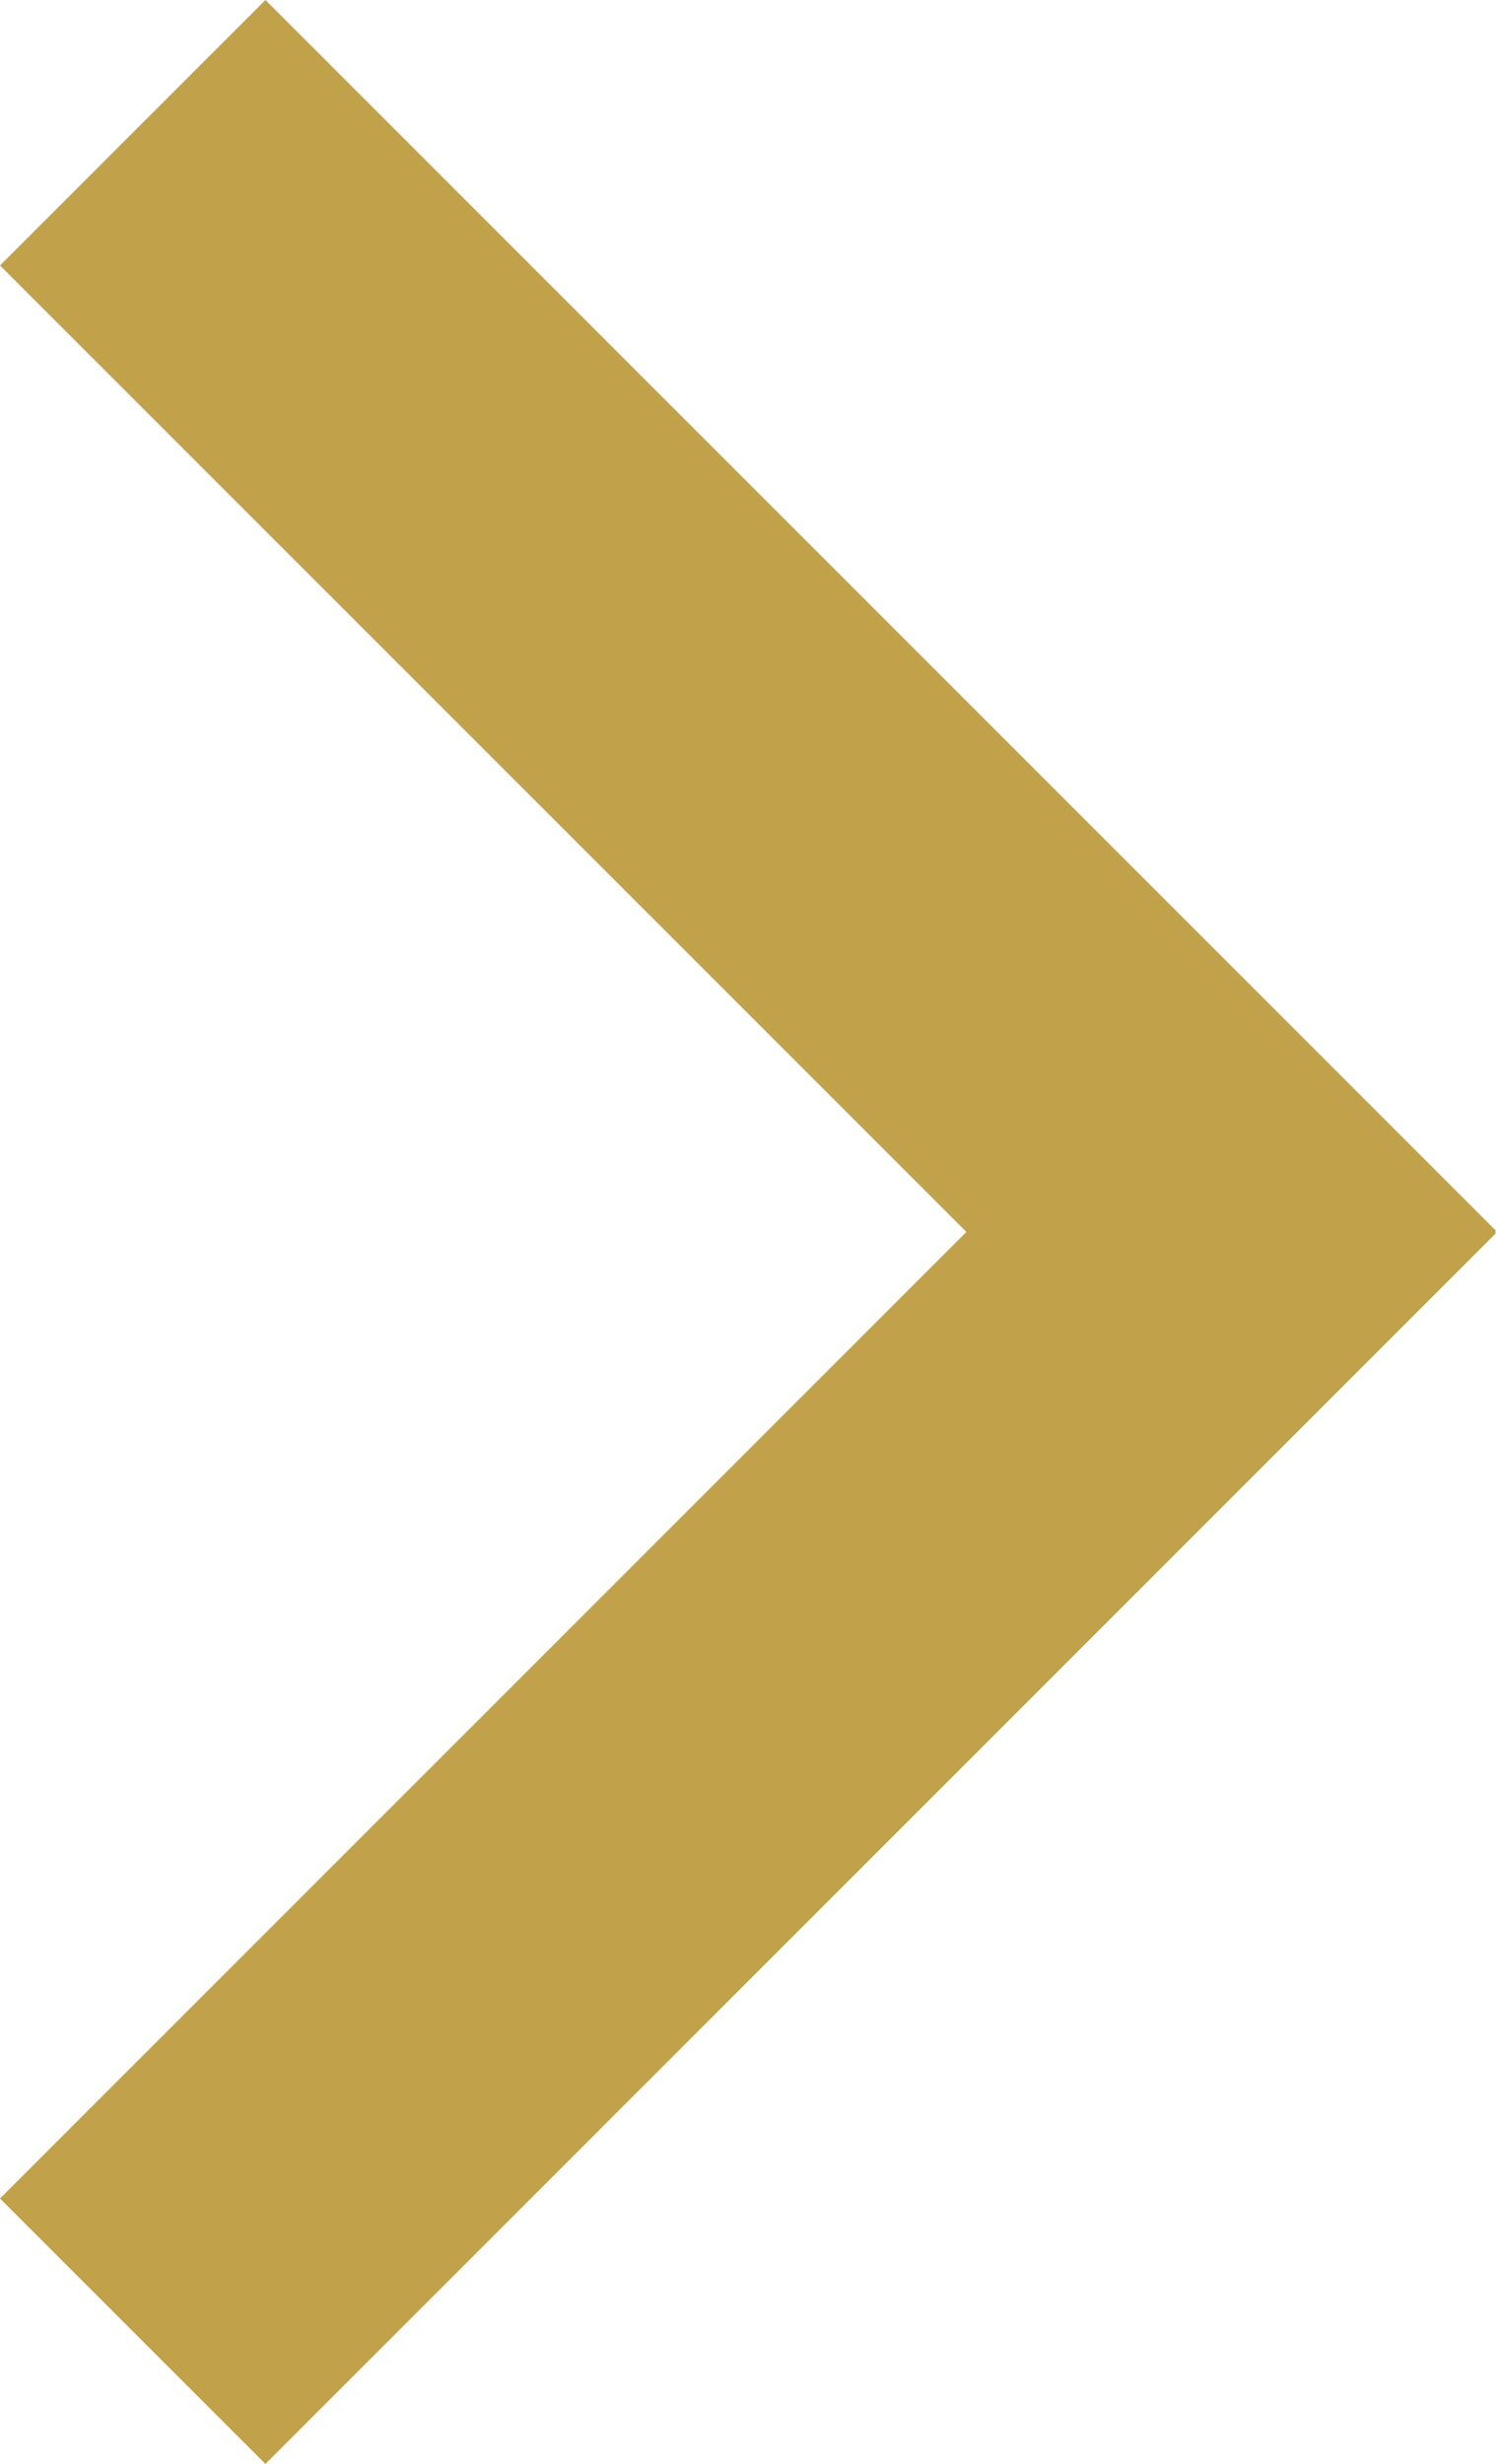<?xml version="1.0" encoding="utf-8"?>
<!-- Generator: Adobe Illustrator 15.1.0, SVG Export Plug-In . SVG Version: 6.00 Build 0)  -->
<!DOCTYPE svg PUBLIC "-//W3C//DTD SVG 1.1//EN" "http://www.w3.org/Graphics/SVG/1.1/DTD/svg11.dtd">
<svg version="1.1" id="Layer_1" xmlns="http://www.w3.org/2000/svg" xmlns:xlink="http://www.w3.org/1999/xlink" x="0px" y="0px"
	 width="30px" height="49.402px" viewBox="-0.296 13.741 30 49.402" enable-background="new -0.296 13.741 30 49.402"
	 xml:space="preserve">
<polygon fill="#C1A14A" points="5.027,13.741 -0.296,19.064 19.084,38.442 -0.296,57.822 5.027,63.144 29.705,38.465 29.681,38.443 
	29.705,38.419 "/>
</svg>
